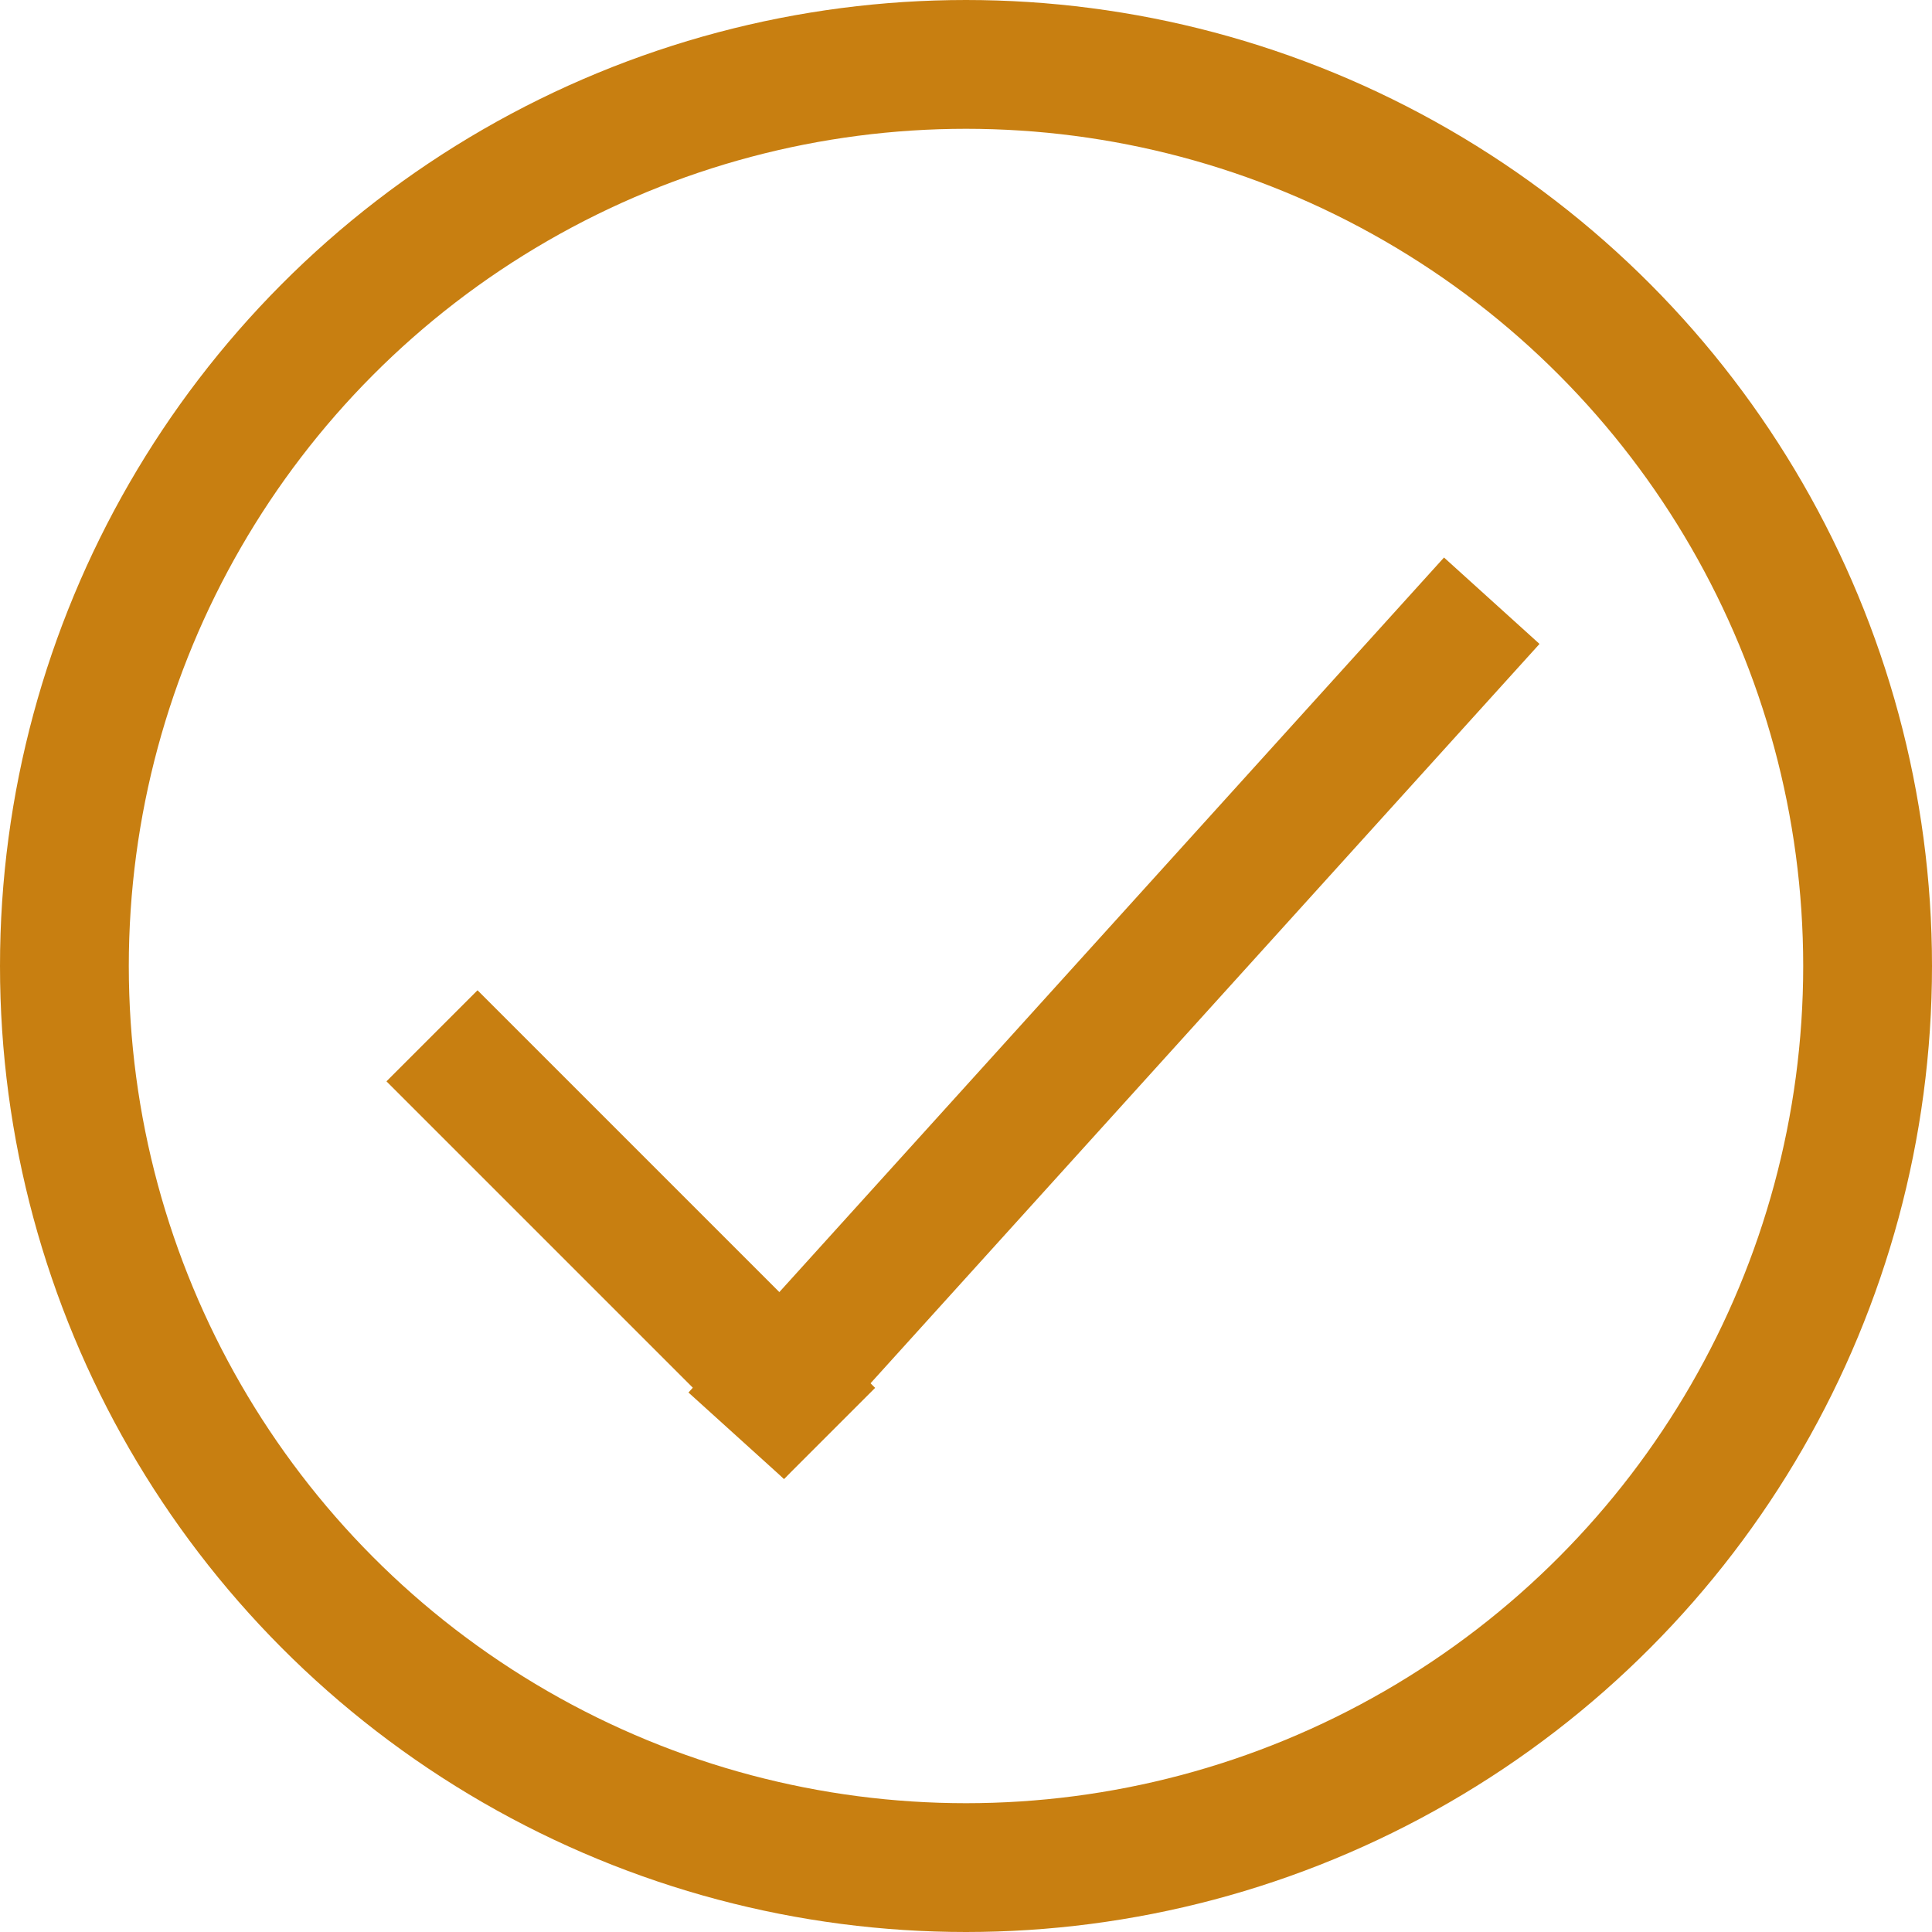 <?xml version="1.0" encoding="UTF-8"?> <svg xmlns="http://www.w3.org/2000/svg" width="15" height="15" viewBox="0 0 15 15" fill="none"> <circle cx="7.5" cy="7.5" r="7" stroke="#C87F11"></circle> <line x1="5.716" y1="11.147" x2="11.582" y2="4.664" stroke="#C87F11"></line> <line x1="3.354" y1="8.042" x2="6.441" y2="11.129" stroke="#C87F11"></line> </svg> 